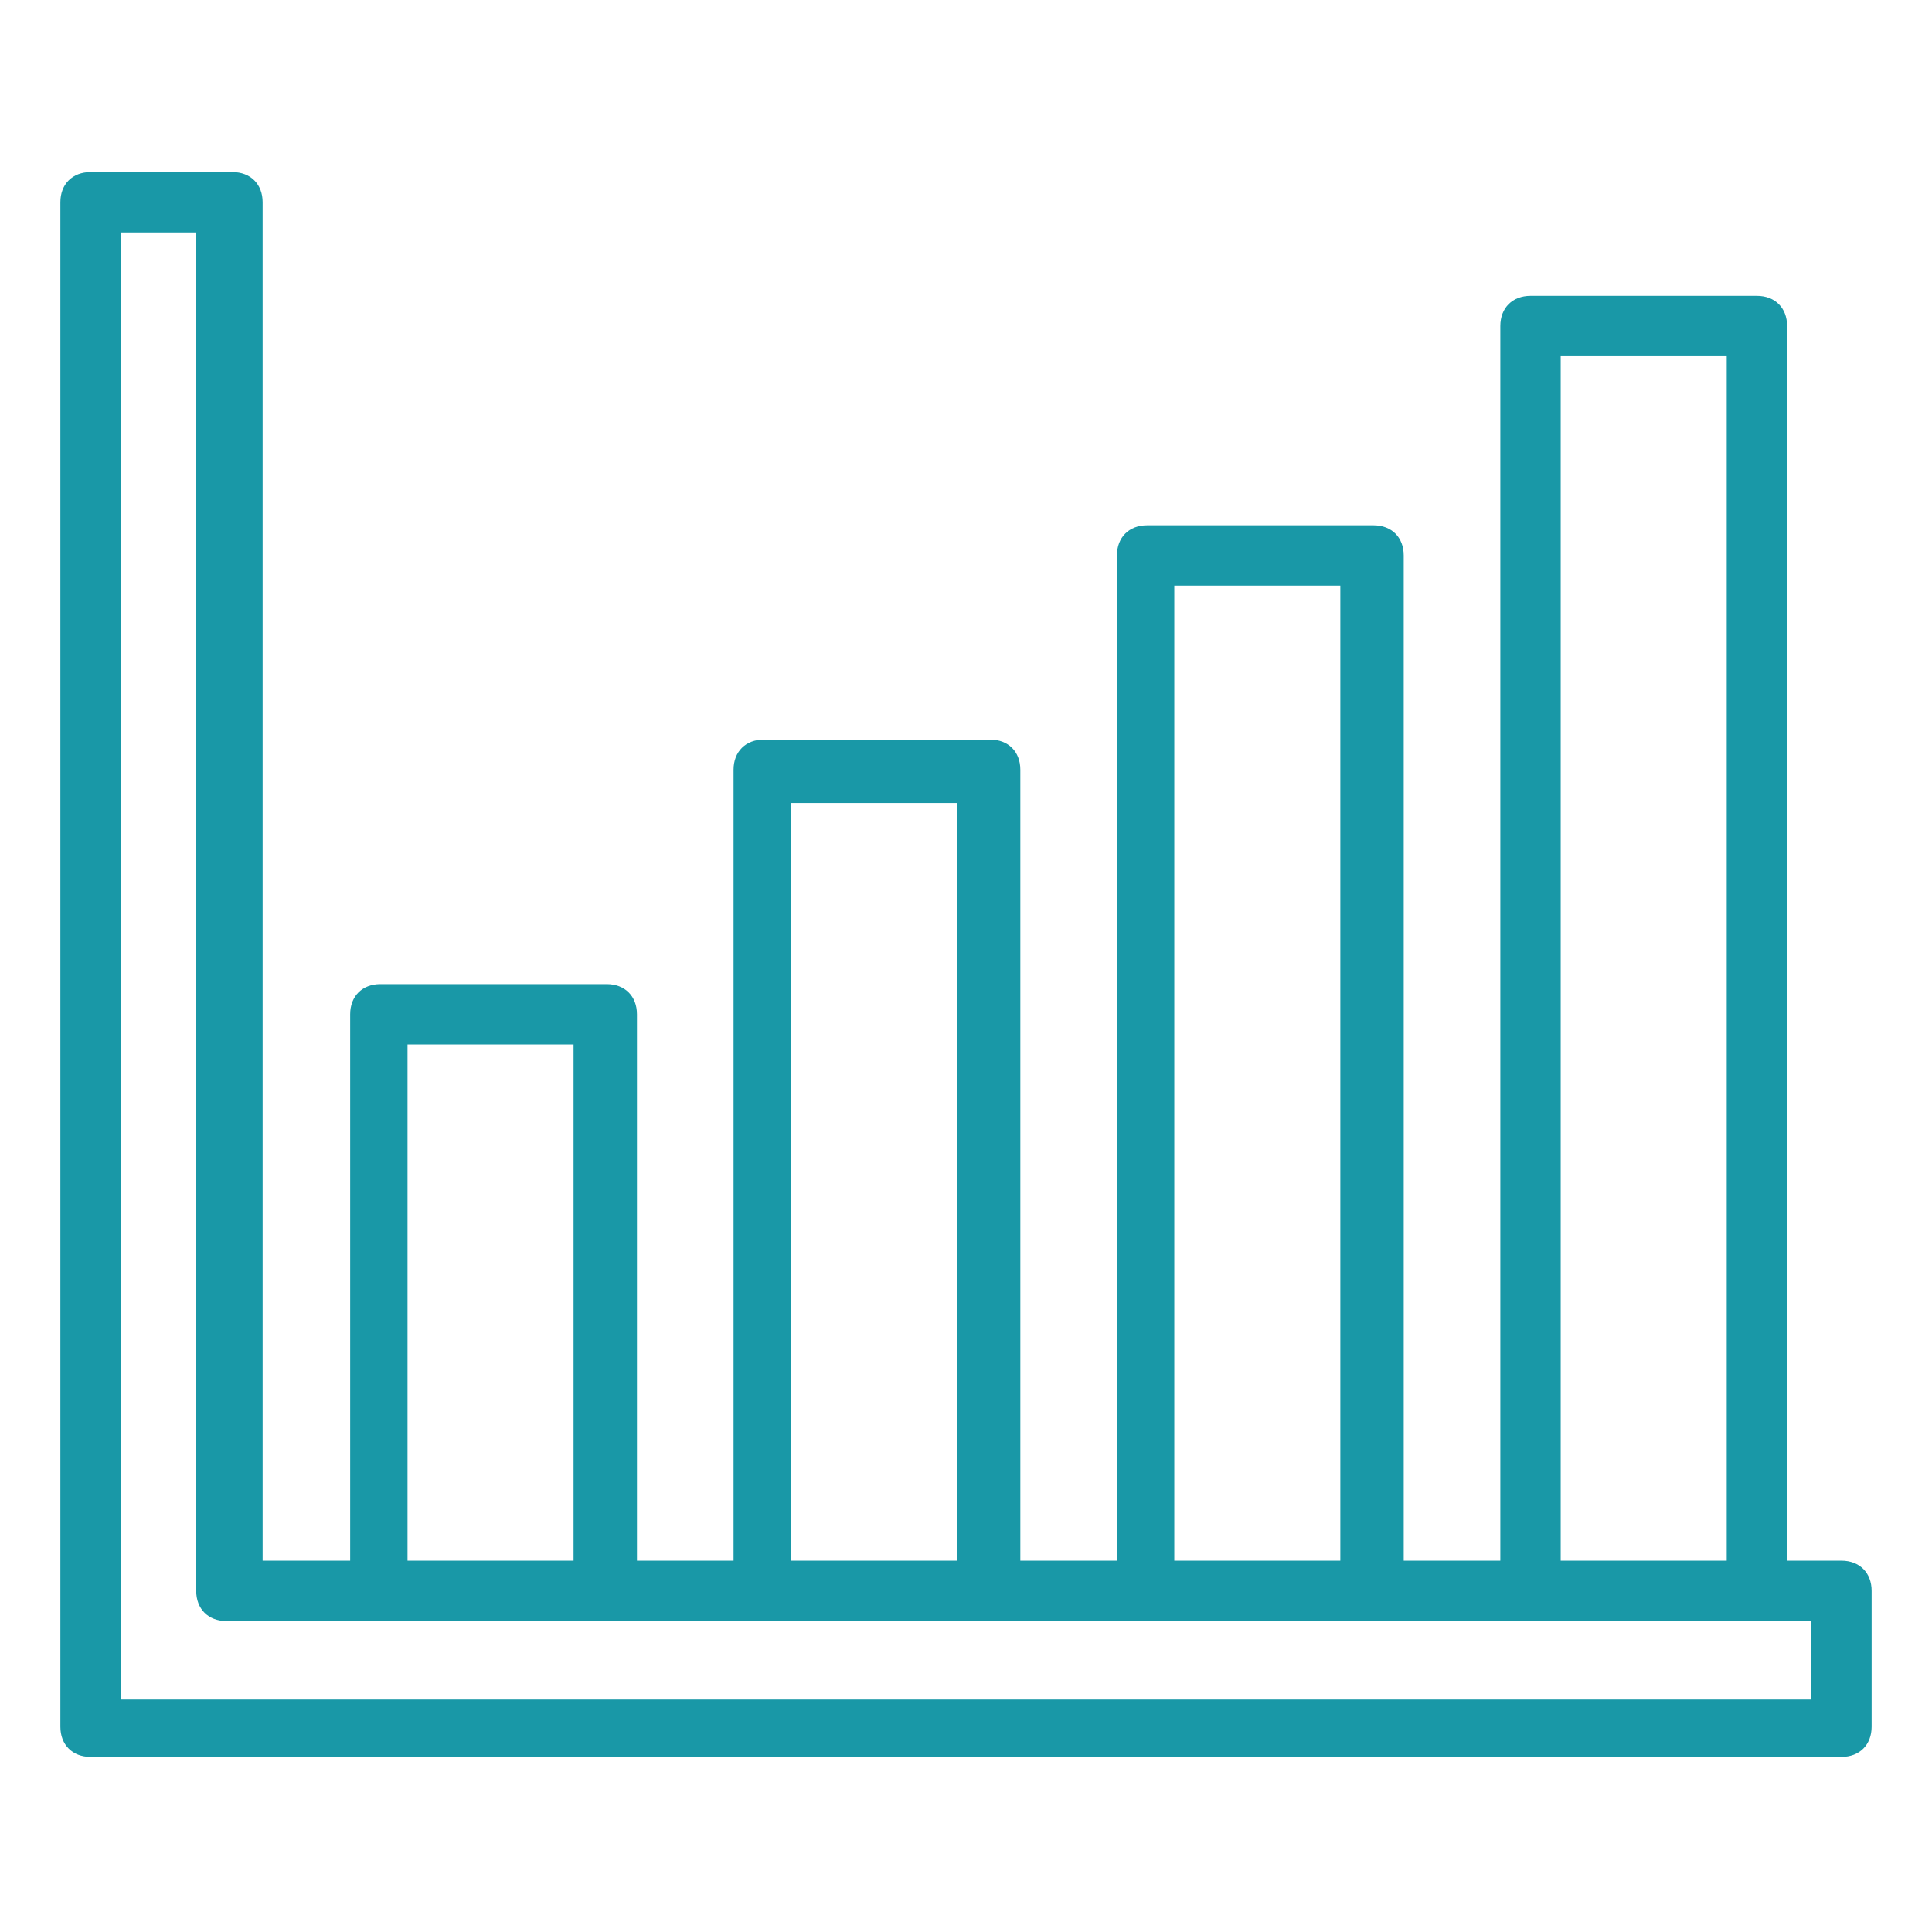 <?xml version="1.0" encoding="UTF-8"?>
<svg xmlns="http://www.w3.org/2000/svg" version="1.1" viewBox="0 0 64 64">
  <defs>
    <style>
      .cls-1 {
        fill: #1998a7;
      }
    </style>
  </defs>
  <!-- Generator: Adobe Illustrator 28.7.5, SVG Export Plug-In . SVG Version: 1.2.0 Build 176)  -->
  <g>
    <g id="Layer_1">
      <path class="cls-1" d="M61,51.7h-1.8V10.8c0-.6-.4-1-1-1h-7.5c-.6,0-1,.4-1,1v40.9h-3.2V18.4c0-.6-.4-1-1-1h-7.5c-.6,0-1,.4-1,1v33.3h-3.2v-26.2c0-.6-.4-1-1-1h-7.5c-.6,0-1,.4-1,1v26.2h-3.2v-18.1c0-.6-.4-1-1-1h-7.5c-.6,0-1,.4-1,1v18.1h-2.9V6.7c0-.6-.4-1-1-1H3c-.6,0-1,.4-1,1v50.5c0,.6.4,1,1,1h58c.6,0,1-.4,1-1v-4.5c0-.6-.4-1-1-1ZM51.7,11.8h5.5v39.9h-5.5V11.8ZM38.9,19.4h5.5v32.3h-5.5V19.4ZM26.2,26.6h5.5v25.1h-5.5v-25.1ZM13.5,34.6h5.5v17.1h-5.5v-17.1ZM60,56.3H4V7.7h2.5v45c0,.6.4,1,1,1h52.5v2.5Z"/>
    </g>
  </g>
</svg>